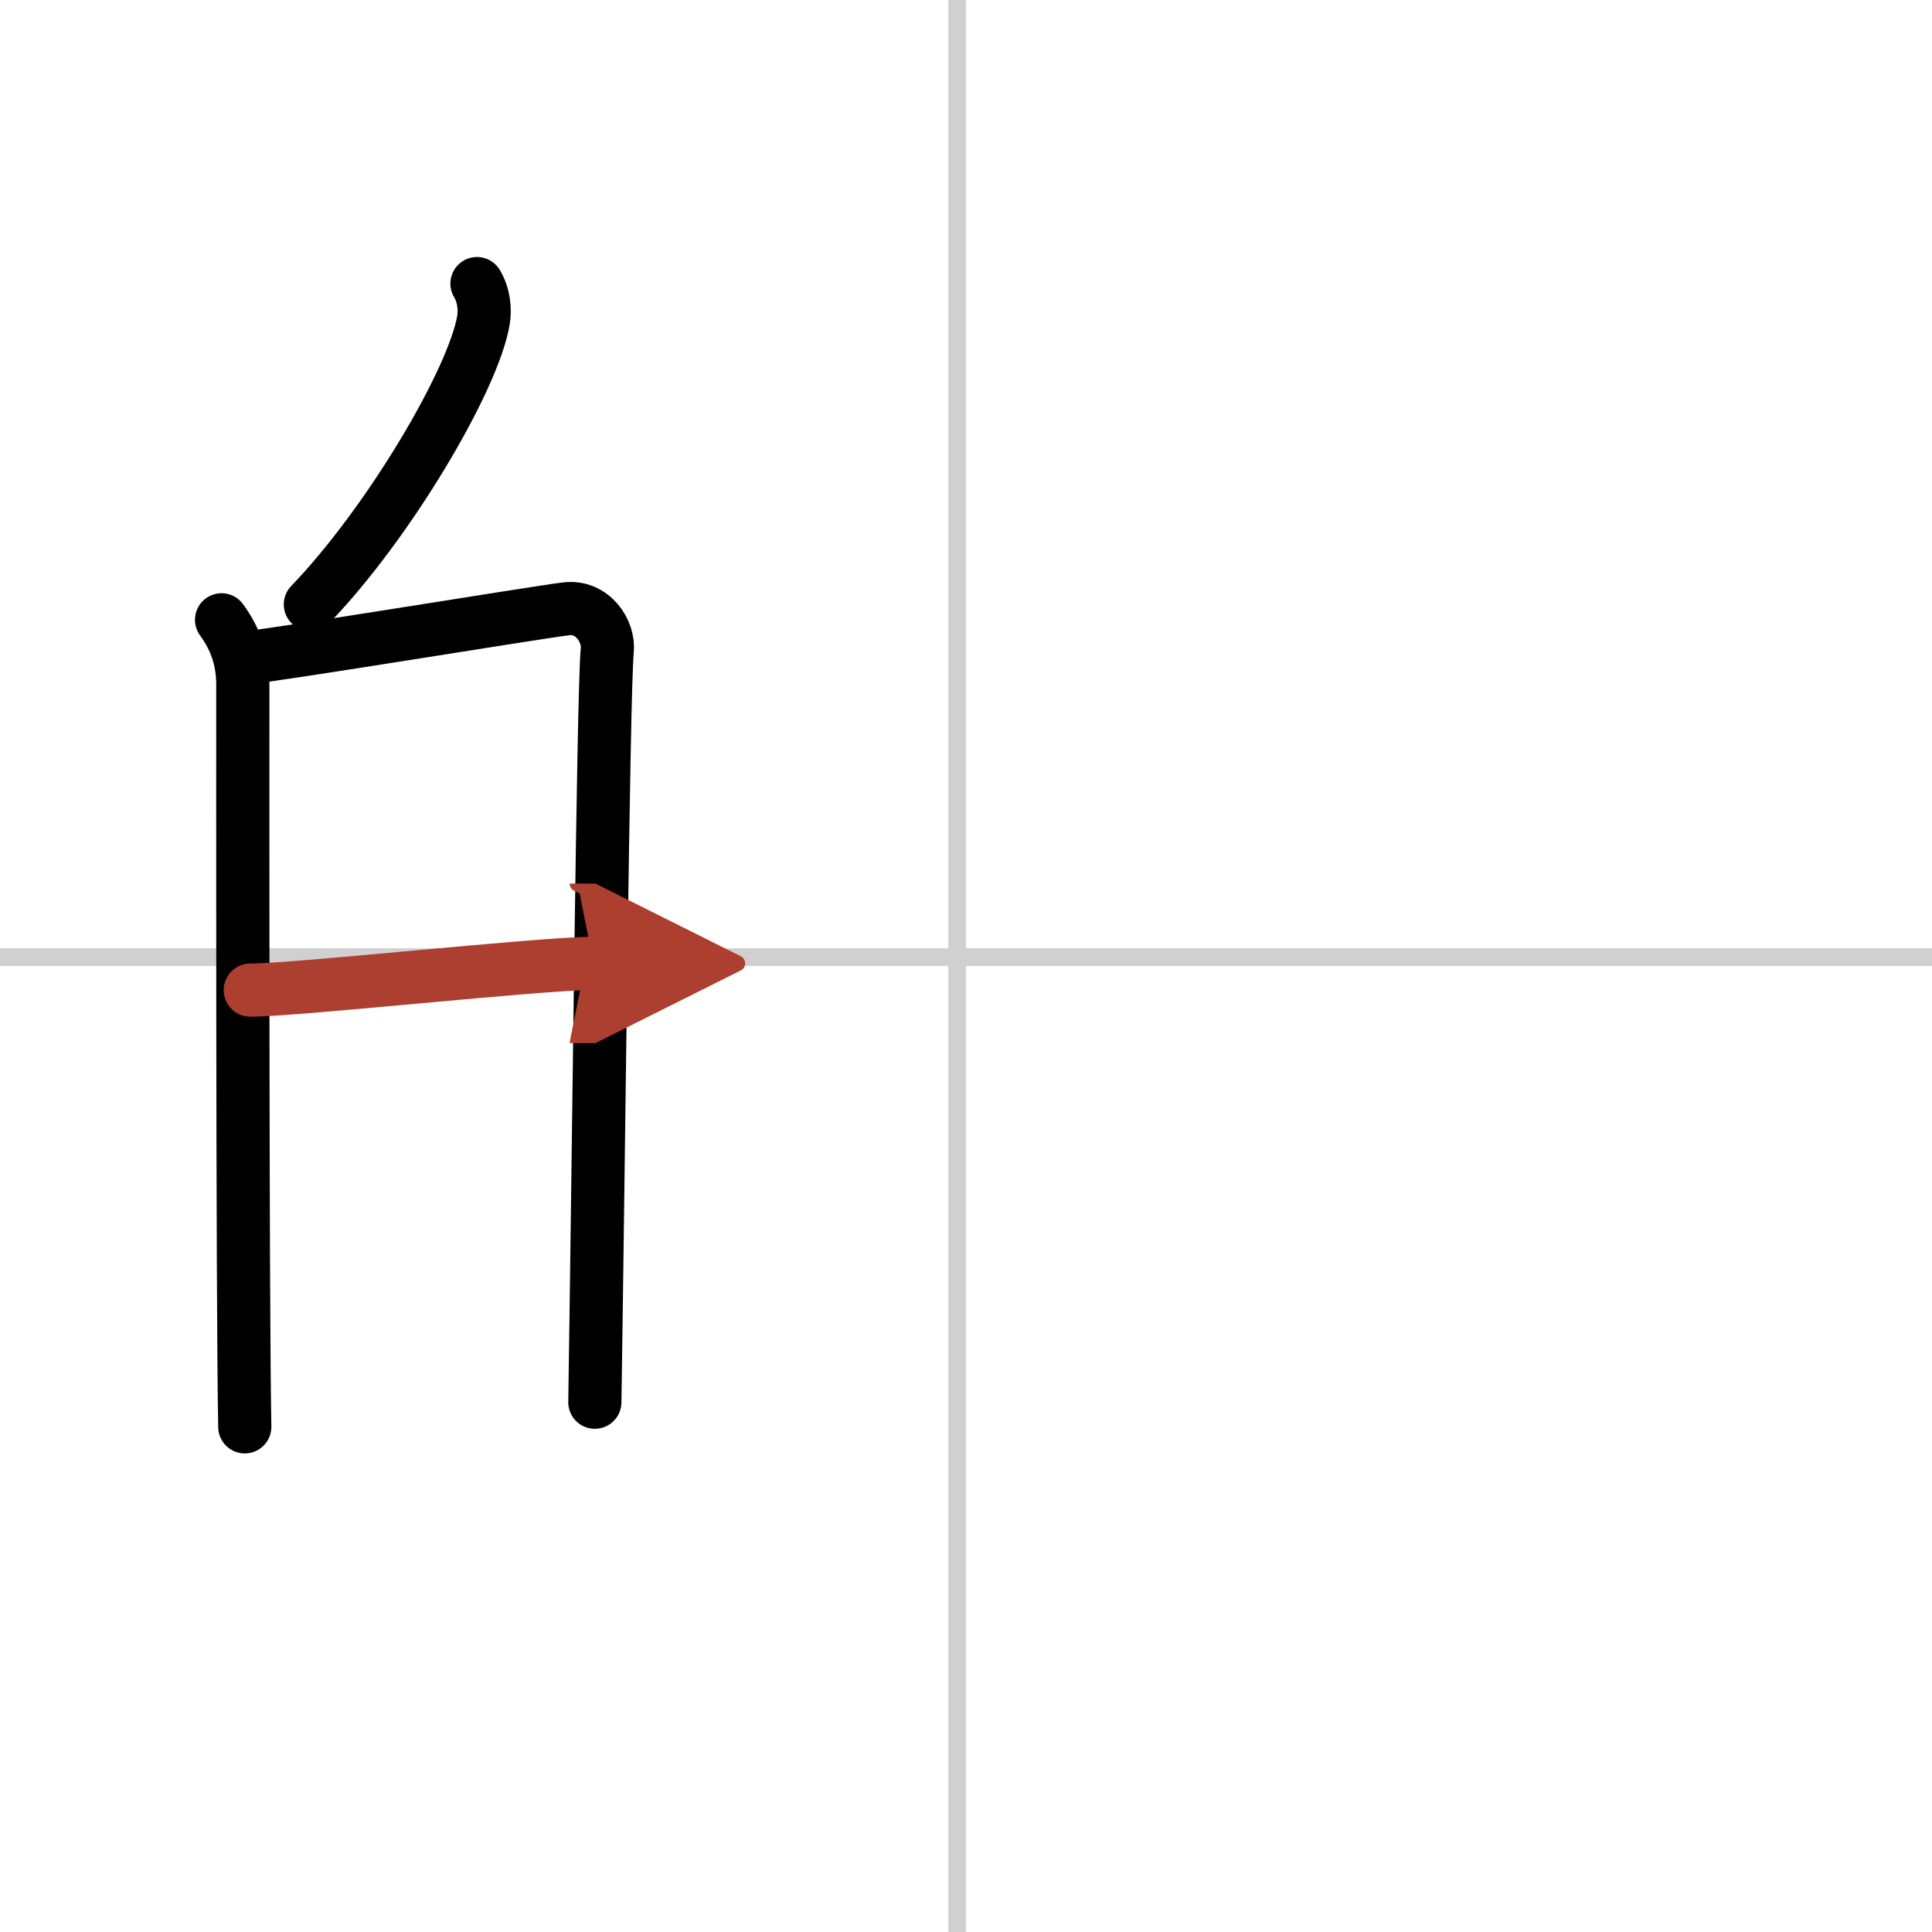 <svg width="400" height="400" viewBox="0 0 109 109" xmlns="http://www.w3.org/2000/svg"><defs><marker id="a" markerWidth="4" orient="auto" refX="1" refY="5" viewBox="0 0 10 10"><polyline points="0 0 10 5 0 10 1 5" fill="#ad3f31" stroke="#ad3f31"/></marker></defs><g fill="none" stroke="#000" stroke-linecap="round" stroke-linejoin="round" stroke-width="3"><rect width="100%" height="100%" fill="#fff" stroke="#fff"/><line x1="54" x2="54" y2="109" stroke="#d0d0d0" stroke-width="1"/><line x2="109" y1="54" y2="54" stroke="#d0d0d0" stroke-width="1"/><path d="m26.91 16c0.4 0.66 0.46 1.47 0.37 2.04-0.56 3.39-5.38 11.51-9.77 16.06"/><path d="m12.5 34.97c0.75 1.03 1.2 2.18 1.2 3.68s-0.03 34.48 0.11 41.85"/><path d="m13.9 37.11c1.96-0.19 16.24-2.54 18.03-2.76 1.49-0.19 2.45 1.25 2.33 2.36-0.23 2.25-0.51 30.44-0.7 42.4"/><path d="m14.12 55.86c2.65 0 16.38-1.51 19.37-1.51" marker-end="url(#a)" stroke="#ad3f31"/></g></svg>
